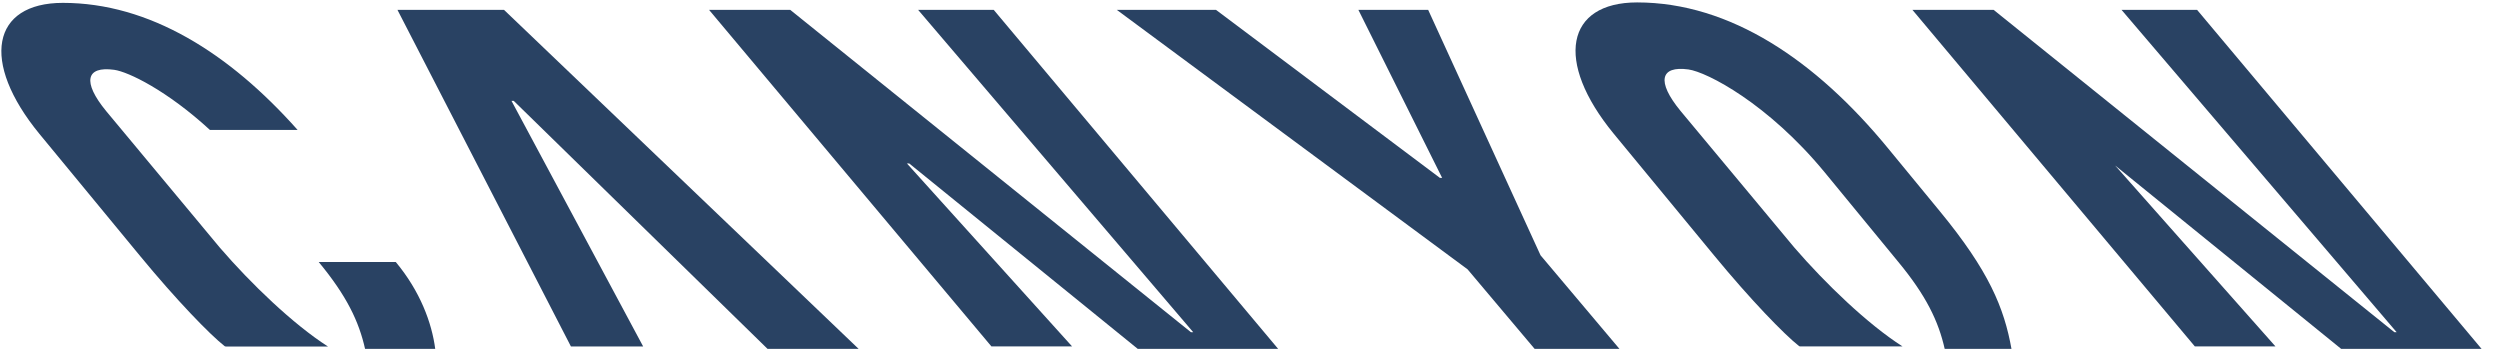 <svg width="129" height="18" viewBox="0 0 129 18" fill="none" xmlns="http://www.w3.org/2000/svg">
<g clip-path="url(#clip0_378_12239)">
<path d="M3.245 0.148C-0.42 0.148 -1.031 3.177 2.037 6.912L7.23 13.21C9.101 15.481 10.822 17.256 11.587 17.858C11.608 17.874 11.629 17.88 11.66 17.88H16.923C15.12 16.728 12.938 14.627 11.349 12.784L5.481 5.736C4.231 4.215 4.439 3.404 5.889 3.602C6.62 3.701 8.627 4.676 10.832 6.705H15.357C11.823 2.729 7.701 0.148 3.245 0.148Z" fill="#294263"/>
<path d="M18.843 18.027H22.461C22.285 16.65 21.677 15.029 20.422 13.519H16.445C17.874 15.245 18.521 16.572 18.843 18.027Z" fill="#294263"/>
<path d="M79.491 13.172L73.693 0.508H70.092L74.414 9.178L74.297 9.177L62.744 0.508H57.625L75.727 13.898L79.205 18.023H83.581L79.491 13.172Z" fill="#294263"/>
<path d="M47.374 0.508L61.57 17.142L61.451 17.141L40.774 0.508H36.586L51.157 17.875H55.319L46.799 8.436H46.917L58.734 18.023H65.97L51.275 0.508H47.374Z" fill="#294263"/>
<path d="M109.47 0.508L123.667 17.142L123.548 17.141L102.869 0.508H98.68L113.254 17.875H117.414L109.049 8.436H109.013L120.83 18.023H128.067L113.369 0.508H109.47Z" fill="#294263"/>
<path d="M20.508 0.508L29.459 17.876H33.186L26.393 5.205H26.508L39.627 18.023H44.327L26.006 0.508H20.508Z" fill="#294263"/>
<path d="M92.589 12.775C94.181 14.621 96.367 16.725 98.17 17.875H92.902C92.871 17.875 92.85 17.871 92.828 17.855C92.061 17.251 90.338 15.474 88.465 13.202L83.266 6.897C80.194 3.157 80.807 0.125 84.475 0.125C89.281 0.125 93.701 3.124 97.409 7.635L100.09 10.894C102.631 13.98 103.415 15.885 103.796 18.023H100.351C100.027 16.568 99.38 15.24 97.95 13.512L94.151 8.889C91.23 5.346 88.081 3.714 87.12 3.583C85.672 3.387 85.463 4.197 86.713 5.721L92.589 12.775Z" fill="#294263"/>
</g>
<defs>
<clipPath id="clip0_378_12239">
<rect width="128" height="18" fill="white" transform="translate(0.07)"/>
</clipPath>
</defs>
</svg>
